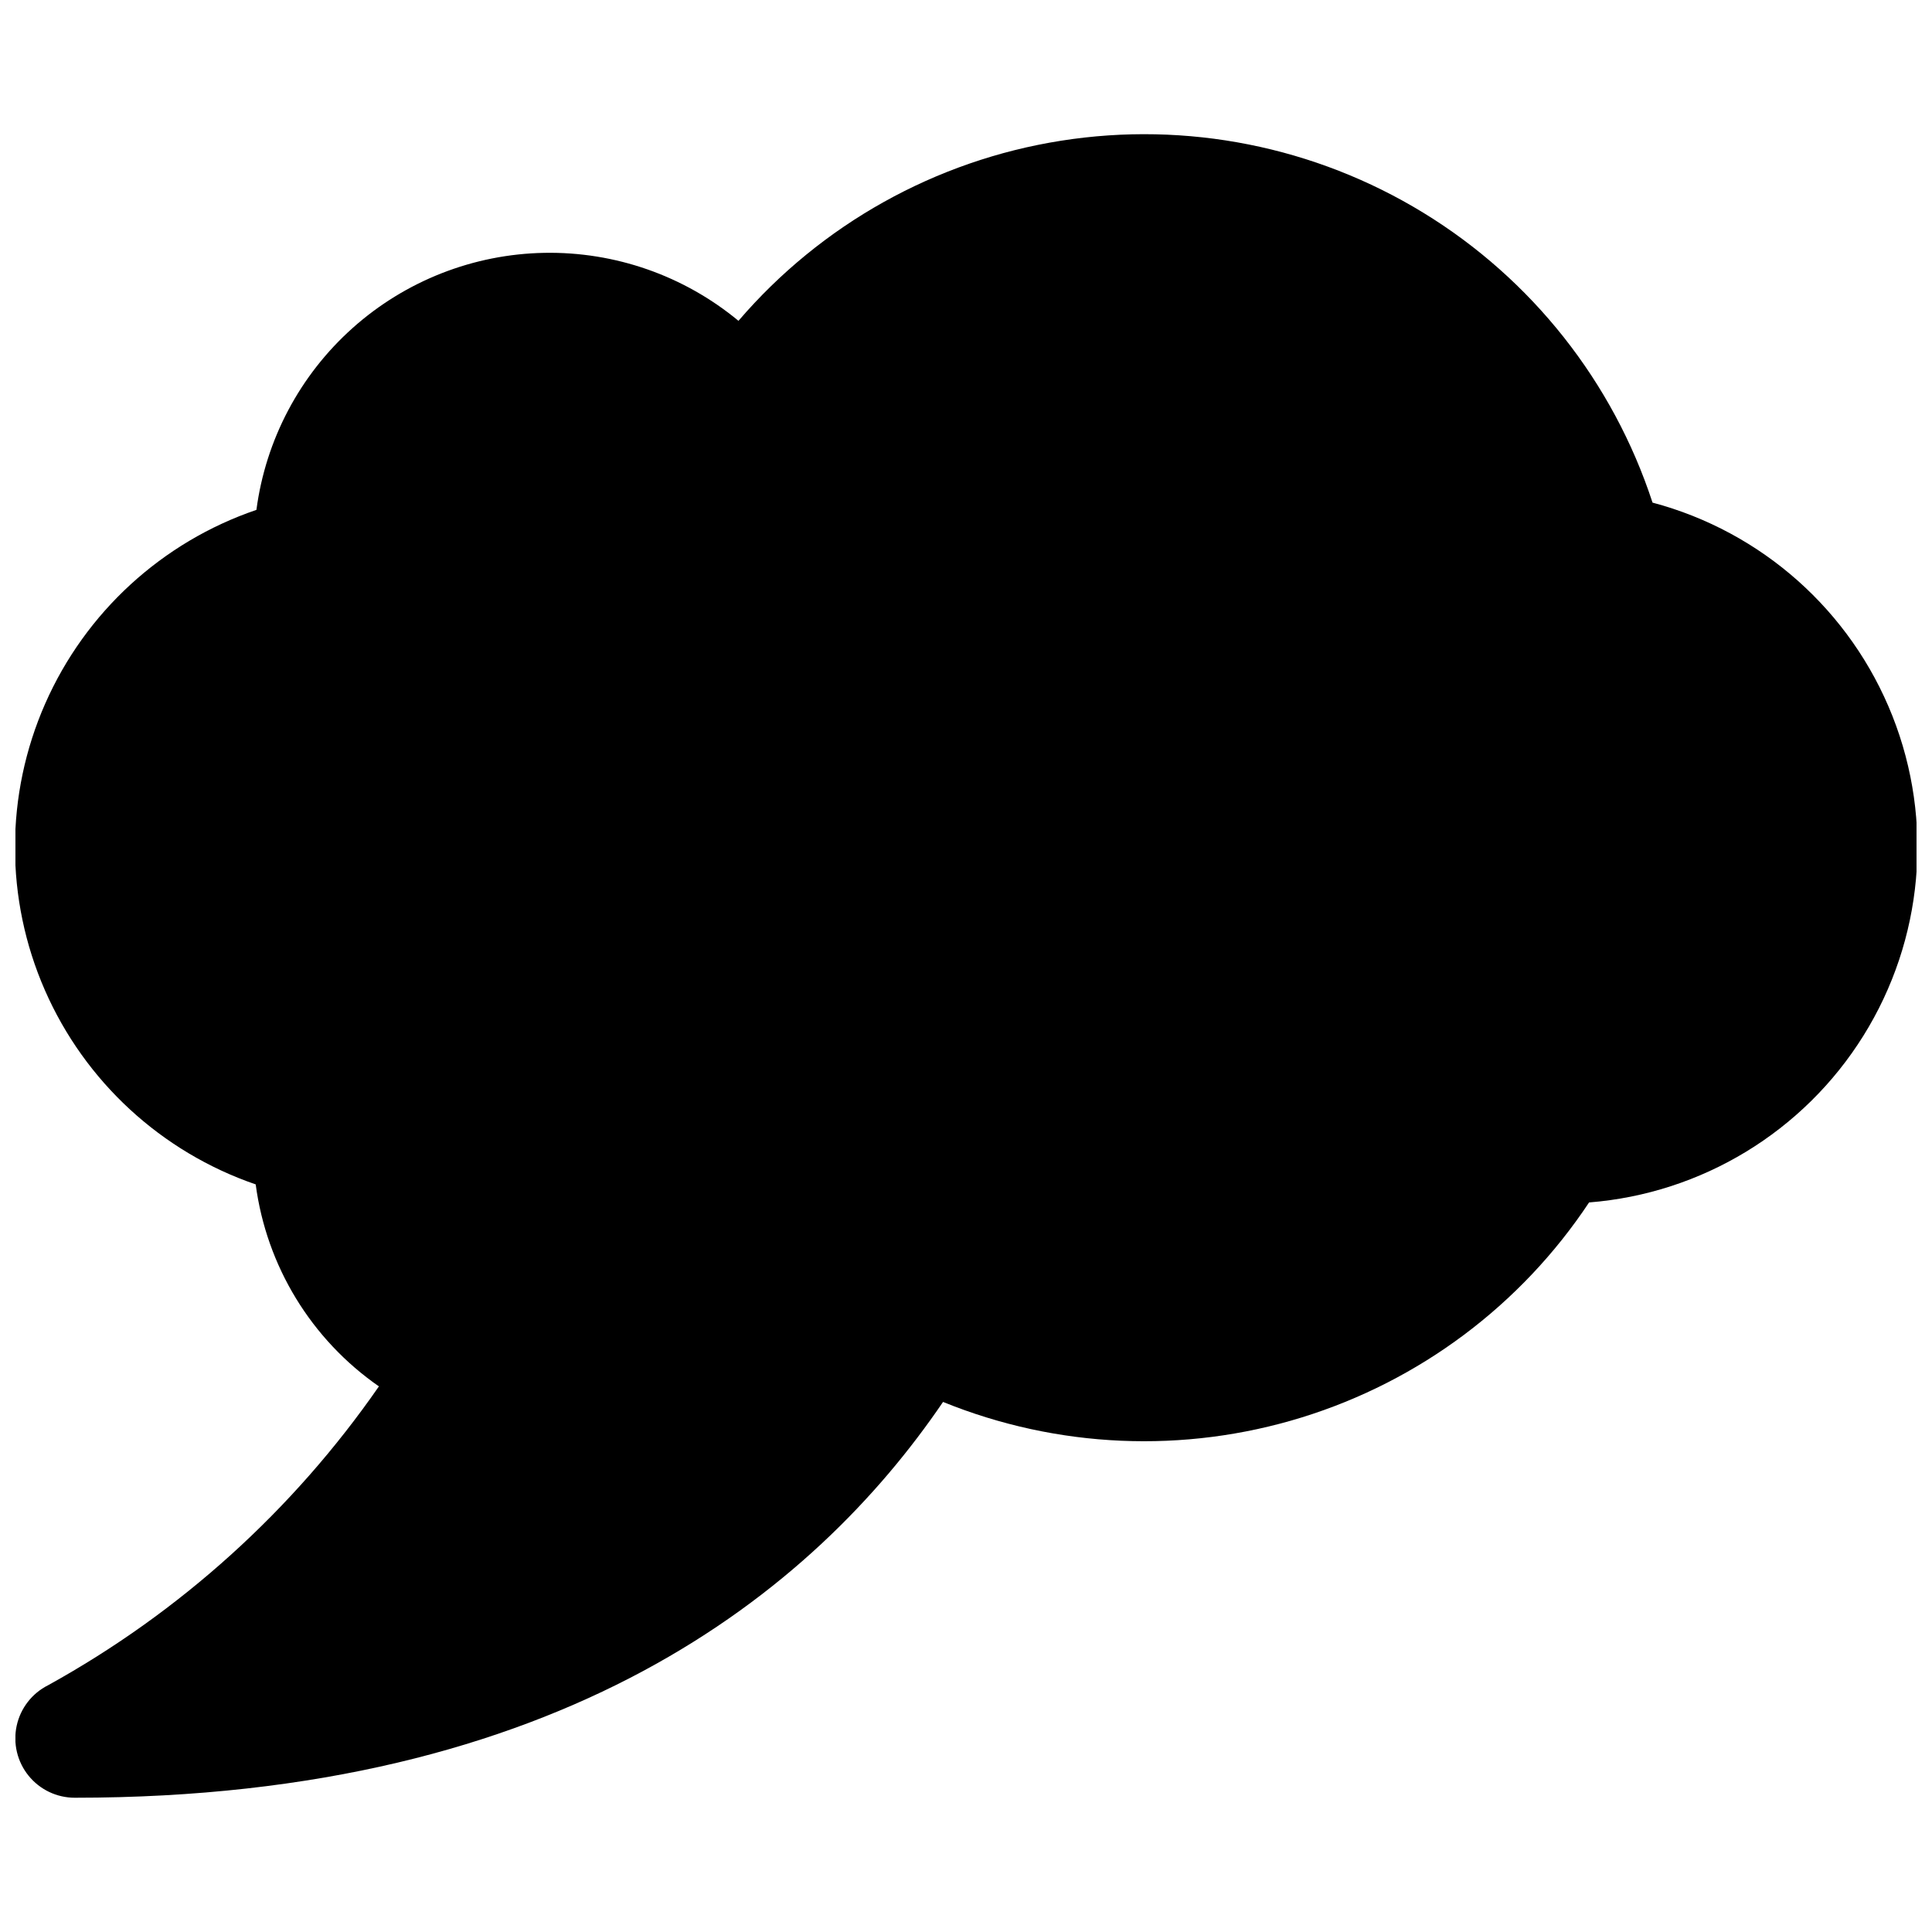 <?xml version="1.0" encoding="UTF-8"?>
<!-- Uploaded to: SVG Repo, www.svgrepo.com, Generator: SVG Repo Mixer Tools -->
<svg width="800px" height="800px" version="1.1" viewBox="144 144 512 512" xmlns="http://www.w3.org/2000/svg">
 <defs>
  <clipPath id="a">
   <path d="m148.09 179h503.81v442h-503.81z"/>
  </clipPath>
 </defs>
 <g clip-path="url(#a)">
  <path d="m581.94 277.2c-10.473-32.004-31.996-59.234-60.723-76.809-28.723-17.574-62.766-24.344-96.027-19.098-33.262 5.246-63.57 22.168-85.488 47.73-14.449-11.973-32.711-18.363-51.473-18.016-18.762 0.348-36.773 7.414-50.77 19.91-13.996 12.496-23.047 29.602-25.504 48.203-25.02 8.527-45.32 27.148-55.973 51.34-10.652 24.191-10.684 51.742-0.082 75.957 10.602 24.211 30.863 42.879 55.863 51.461 2.867 21.645 14.719 41.078 32.652 53.527-22.727 32.801-52.73 59.902-87.66 79.195-4.262 2.133-7.324 6.086-8.336 10.742-1.008 4.656 0.148 9.523 3.144 13.227 2.996 3.707 7.508 5.859 12.273 5.848 128.91 0 195.79-54.473 230.08-104.89h0.004c30.254 12.297 63.828 13.75 95.035 4.113 31.203-9.633 58.113-29.766 76.164-56.98 29.875-2.363 56.852-18.762 72.707-44.188 15.855-25.43 18.707-56.871 7.684-84.734-11.023-27.863-34.613-48.848-63.574-56.543z"/>
 </g>
</svg>